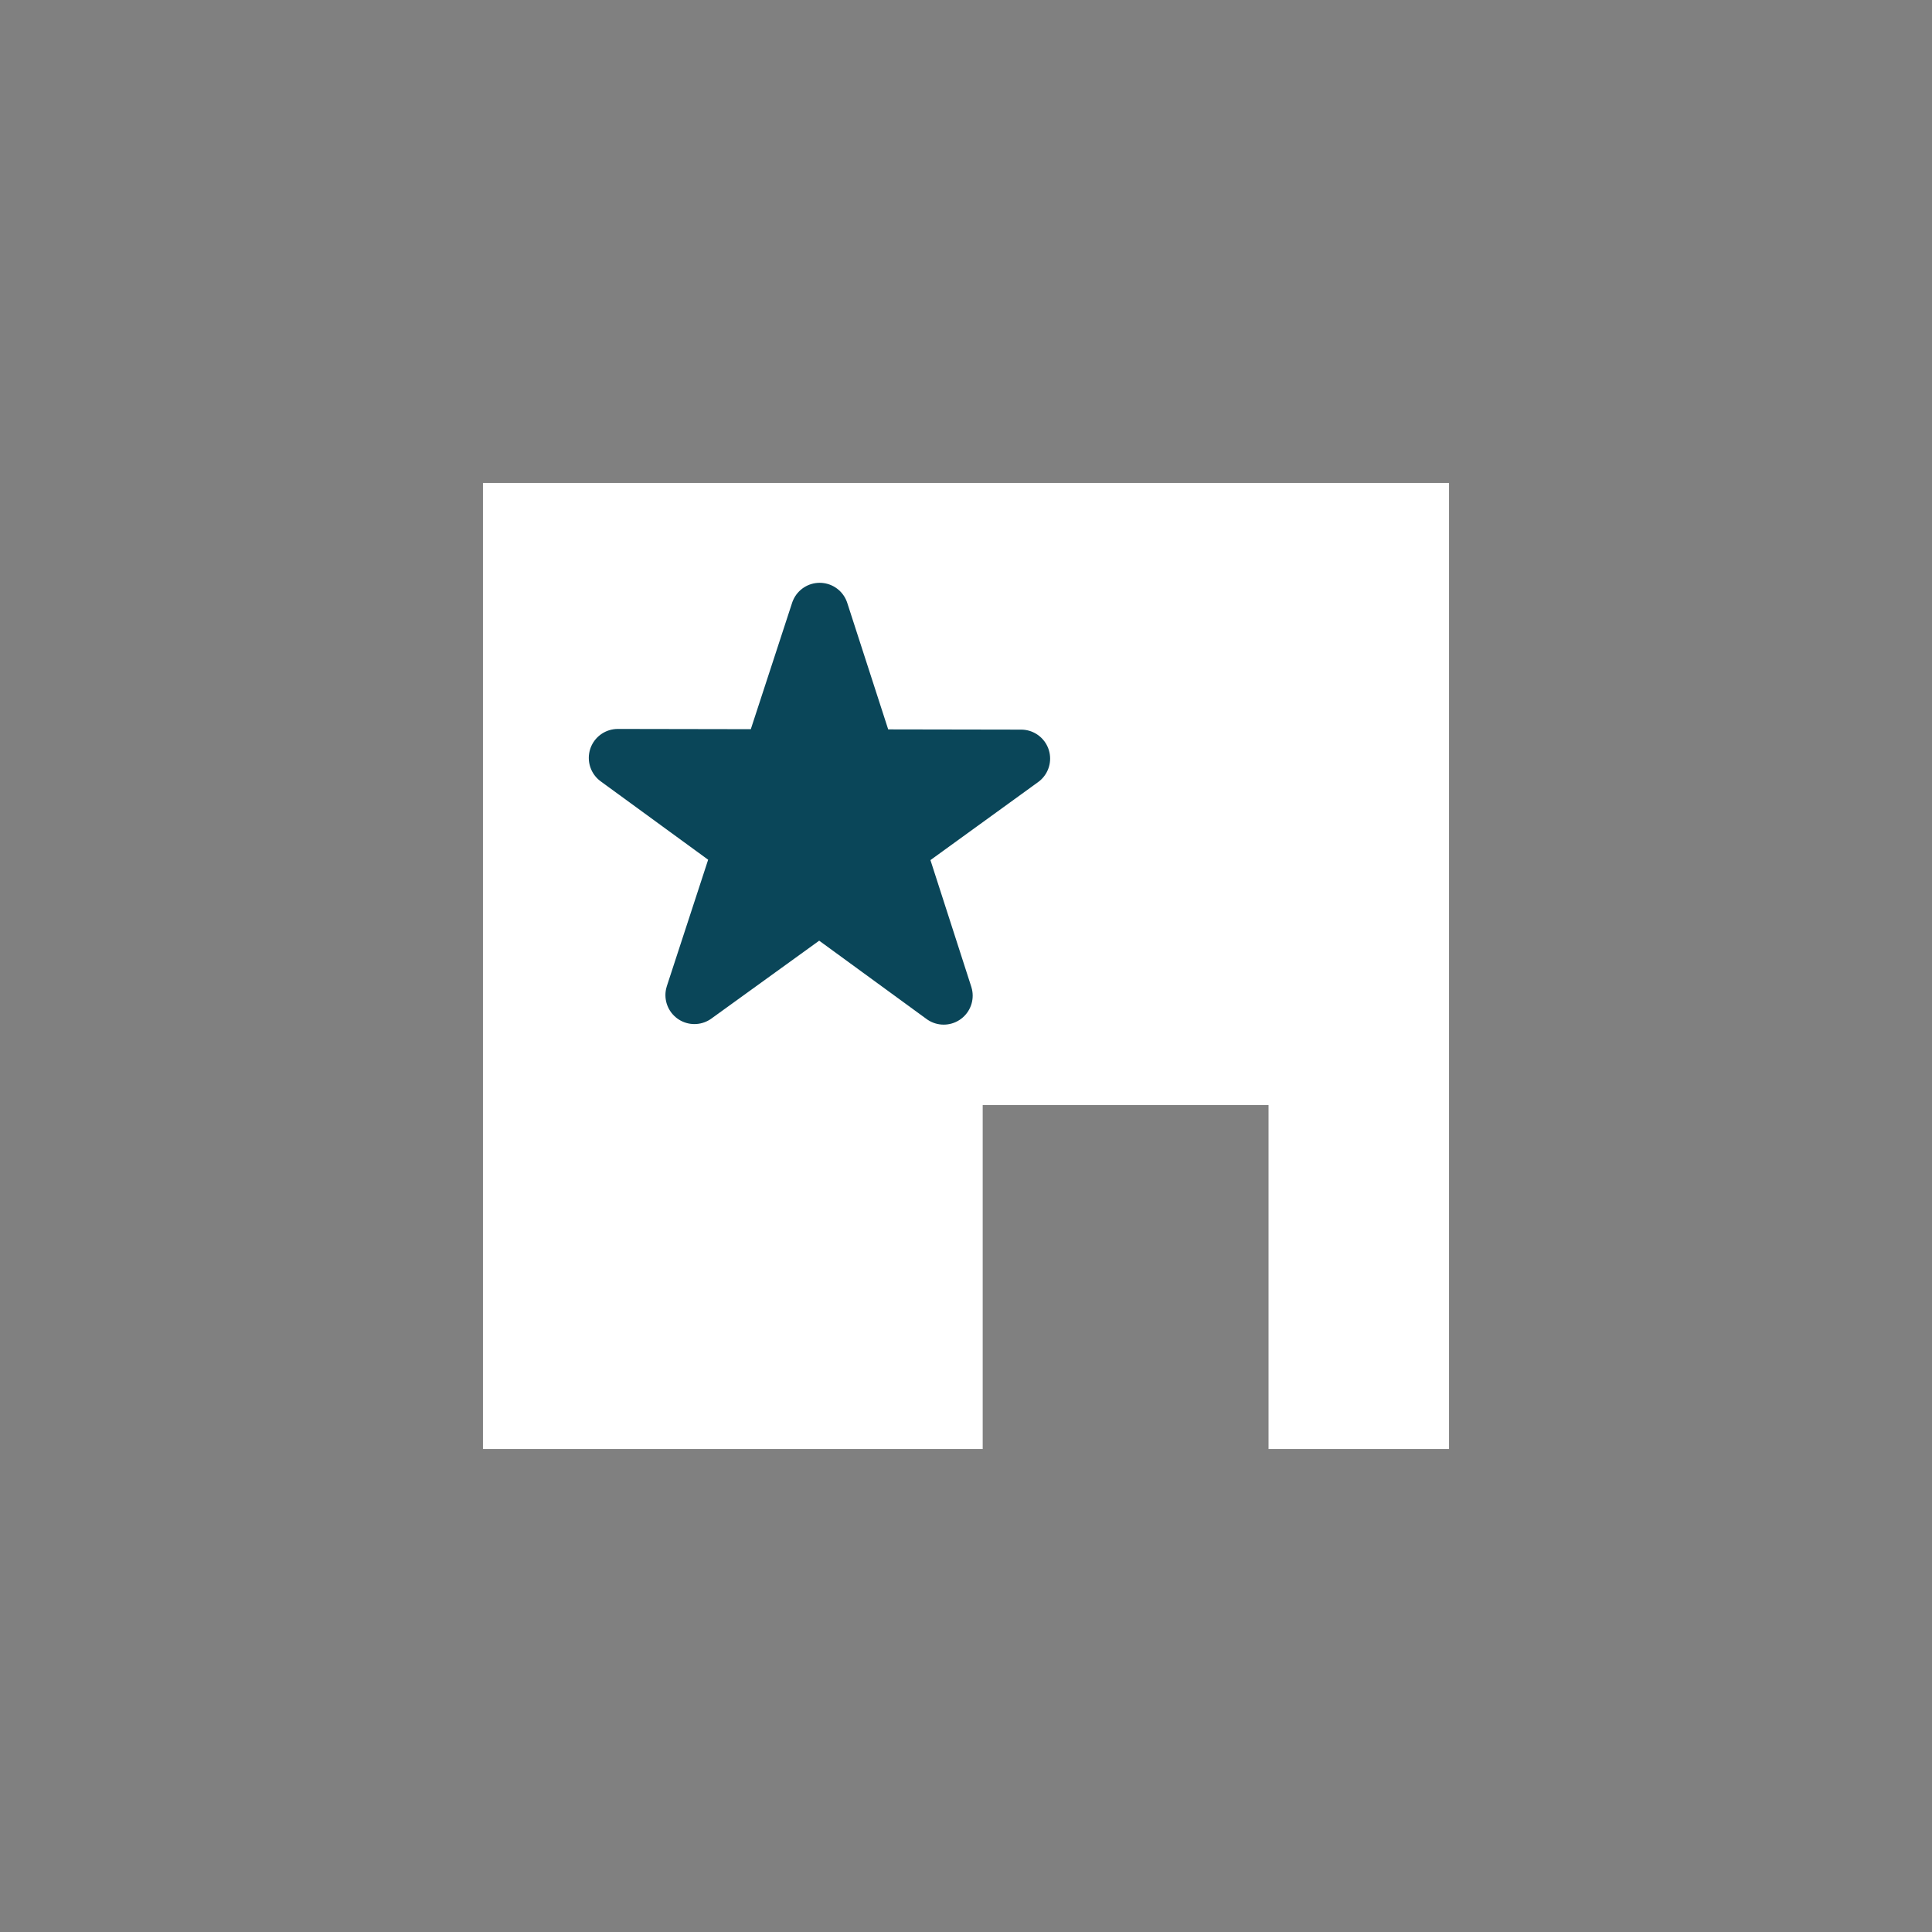 <svg width="100" height="100" viewBox="0 0 100 100" fill="none" xmlns="http://www.w3.org/2000/svg">
<rect x="0" y="0" width="100" height="100" fill="#808080" stroke="none"/>
<path d="M24.998 24.998V75.002H50.864V57.2H65.66V75.002H75.002V24.998H24.998Z" fill="white"/>
<path d="M44.881 39.251L52.854 39.265L46.398 43.943L48.846 51.535L42.405 46.836L35.942 51.506L38.418 43.929L31.976 39.23L39.949 39.244L42.426 31.666L44.881 39.251Z" fill="#0A4659" stroke="#0A4659" stroke-width="3" stroke-linecap="round" stroke-linejoin="round"/>
</svg>
